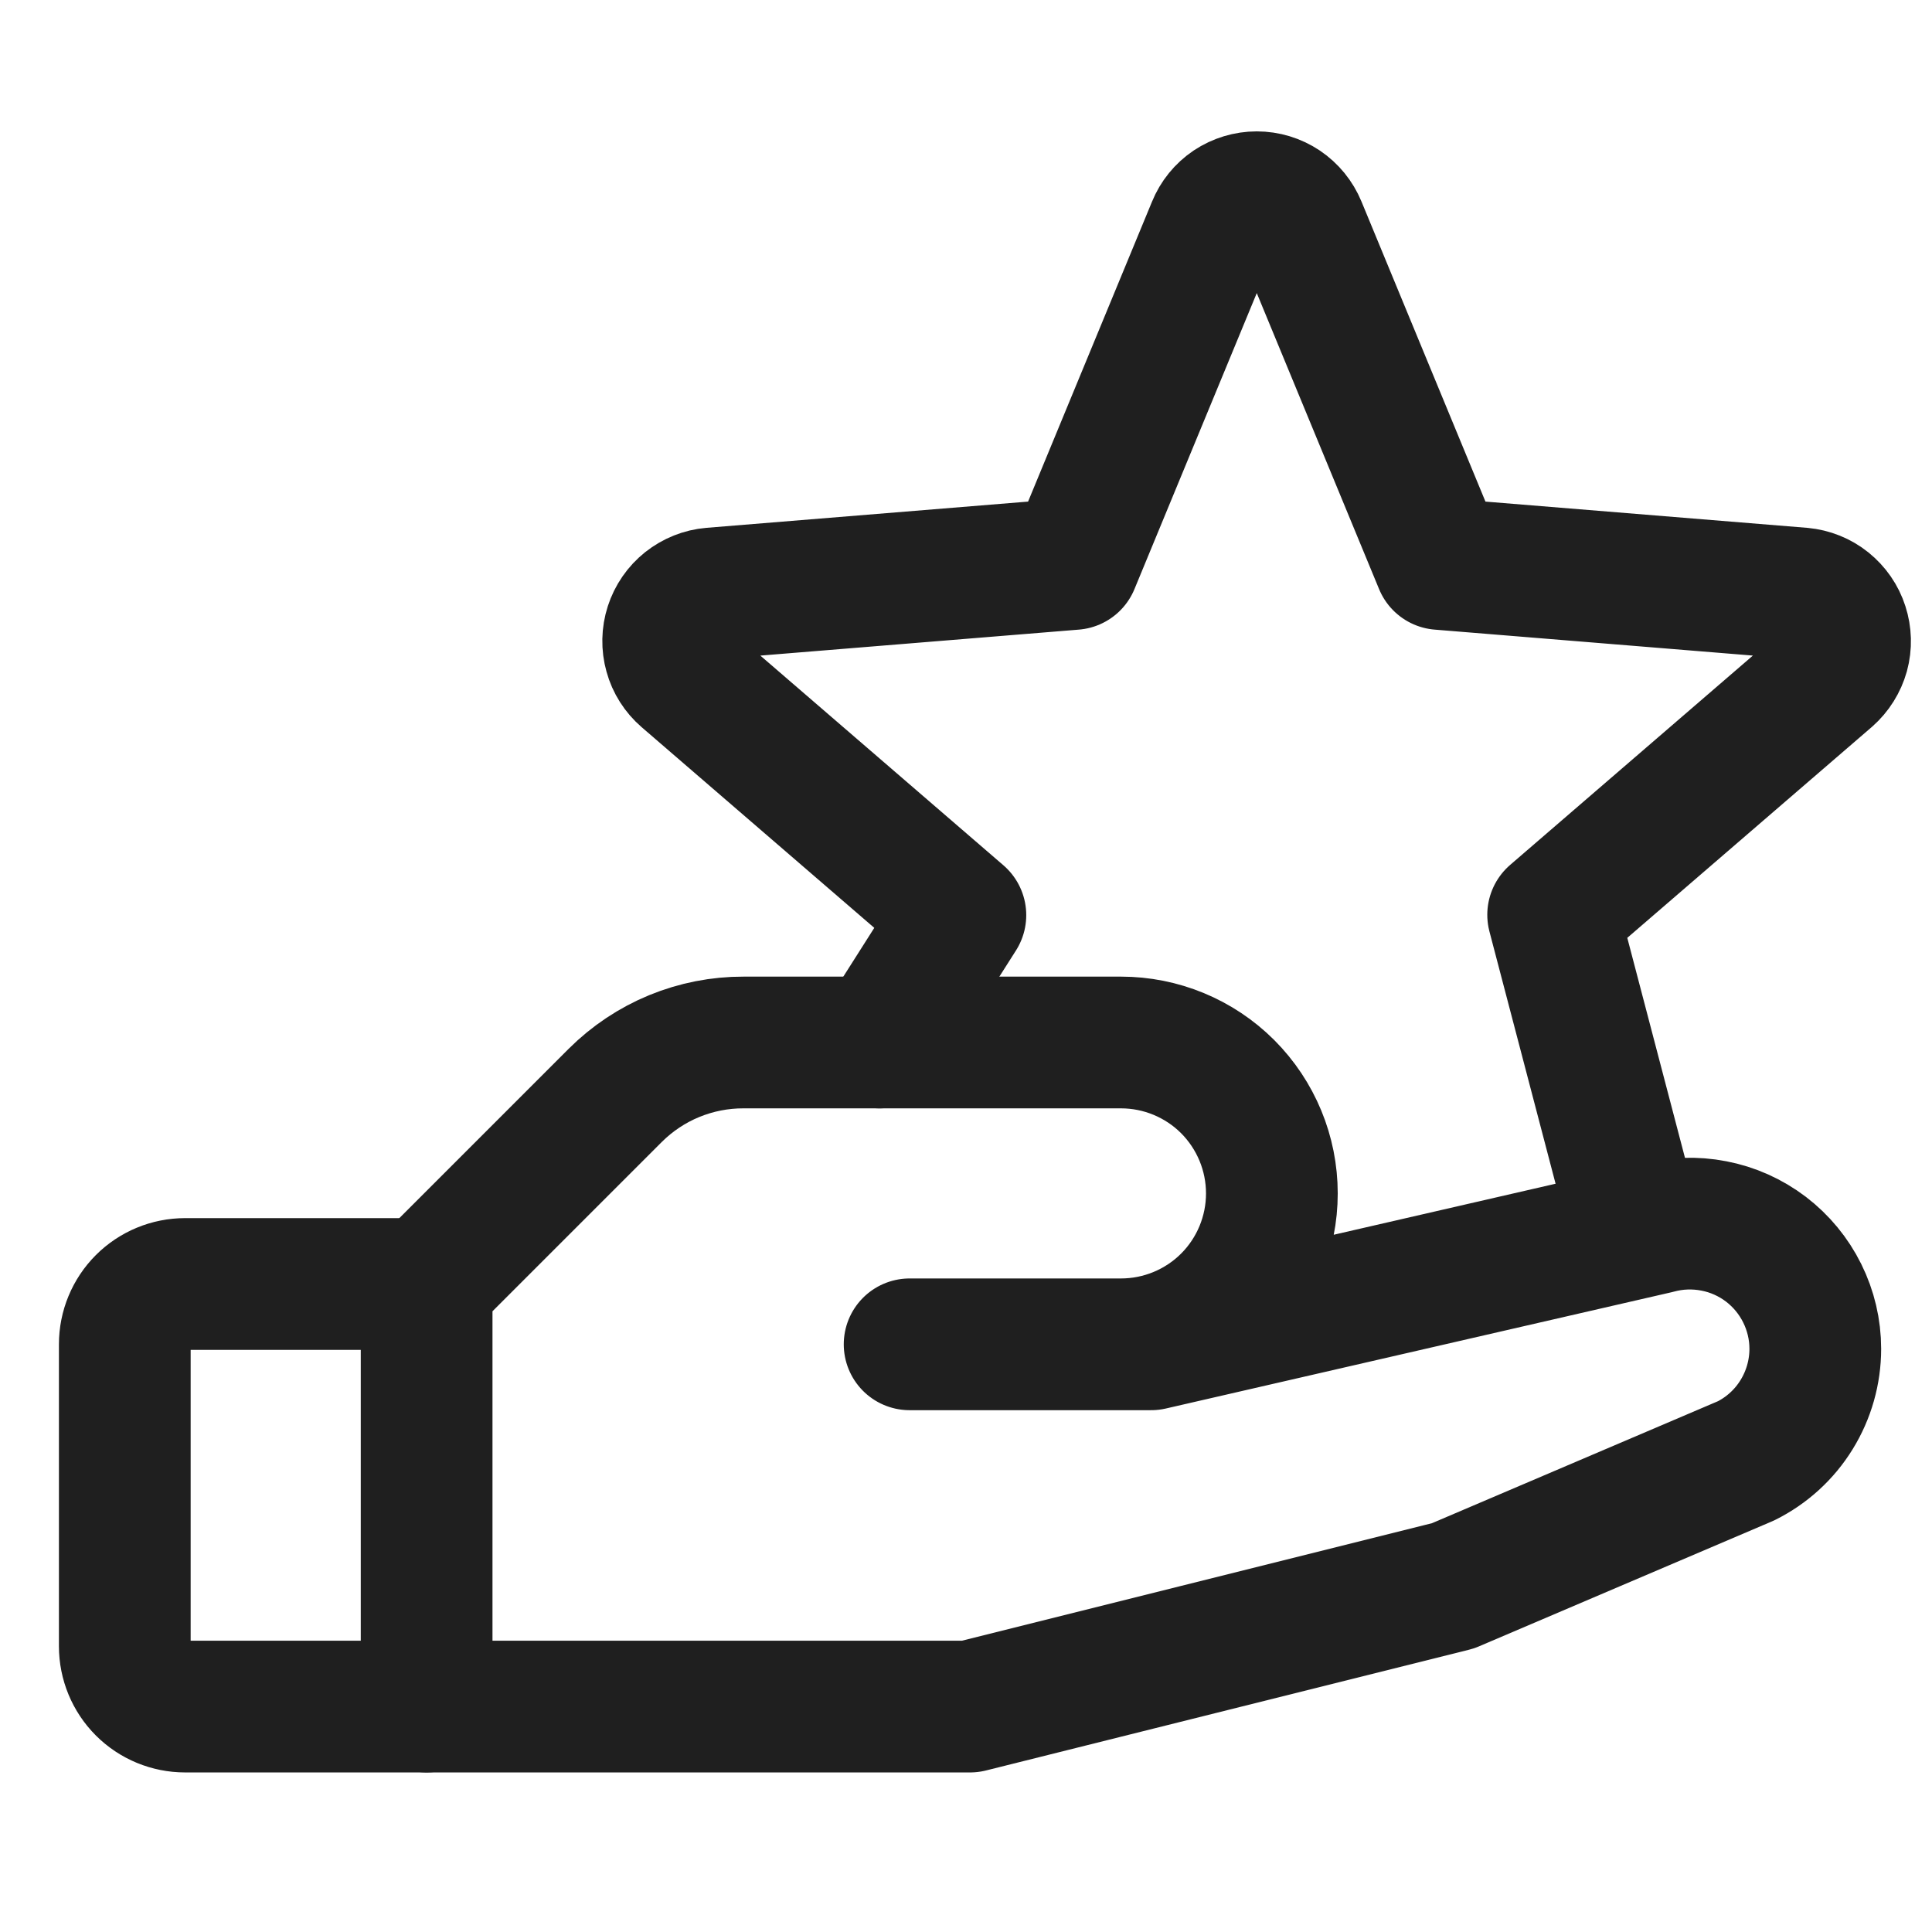 <svg width="22" height="22" viewBox="0 0 22 22" fill="none" xmlns="http://www.w3.org/2000/svg">
<path d="M18.608 13.933L17.686 10.417L20.825 7.71C20.904 7.64 20.962 7.548 20.991 7.445C21.019 7.342 21.016 7.234 20.983 7.132C20.951 7.031 20.889 6.942 20.806 6.875C20.723 6.808 20.622 6.768 20.516 6.758L16.397 6.422L14.81 2.581C14.769 2.482 14.7 2.397 14.611 2.337C14.523 2.278 14.418 2.246 14.311 2.246C14.204 2.246 14.099 2.278 14.01 2.337C13.921 2.397 13.852 2.482 13.812 2.581L12.225 6.422L8.106 6.758C7.999 6.767 7.898 6.808 7.814 6.874C7.73 6.941 7.668 7.031 7.635 7.133C7.602 7.235 7.6 7.345 7.629 7.448C7.657 7.551 7.716 7.643 7.797 7.713C7.797 7.713 9.71 9.363 10.936 10.421L10.015 11.871" stroke="#1F1F1F" stroke-width="1.5" stroke-linecap="round" stroke-linejoin="round"/>
<path d="M4.858 19.433H2.108C1.926 19.433 1.751 19.361 1.622 19.232C1.493 19.103 1.421 18.928 1.421 18.746V15.308C1.421 15.126 1.493 14.951 1.622 14.822C1.751 14.693 1.926 14.621 2.108 14.621H4.858" stroke="#1F1F1F" stroke-width="1.5" stroke-linecap="round" stroke-linejoin="round"/>
<path d="M10.358 15.308H13.108L18.866 13.984C19.078 13.926 19.3 13.918 19.516 13.96C19.731 14.001 19.934 14.092 20.109 14.225C20.283 14.358 20.425 14.53 20.522 14.726C20.62 14.923 20.671 15.14 20.671 15.359C20.671 15.624 20.597 15.884 20.458 16.109C20.319 16.335 20.119 16.517 19.882 16.635L16.546 18.058L11.046 19.433H4.858V14.621L7.007 12.472C7.199 12.281 7.427 12.129 7.677 12.026C7.928 11.923 8.197 11.87 8.468 11.871H12.765C13.22 11.871 13.658 12.052 13.98 12.374C14.302 12.697 14.483 13.134 14.483 13.59C14.483 14.045 14.302 14.483 13.98 14.805C13.658 15.127 13.22 15.308 12.765 15.308H10.358Z" stroke="#1F1F1F" stroke-width="1.5" stroke-linecap="round" stroke-linejoin="round"/>
</svg>

